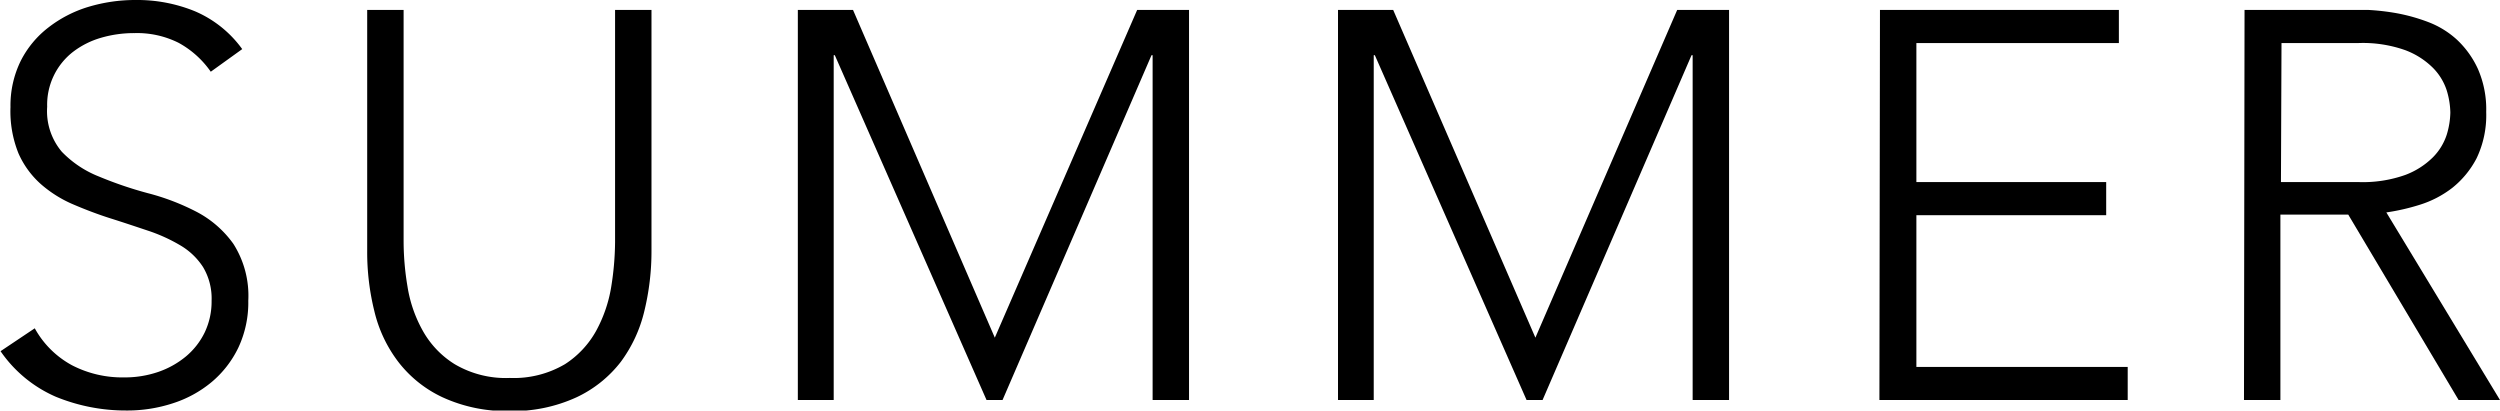 <svg xmlns="http://www.w3.org/2000/svg" viewBox="0 0 181.24 29.76"><g id="レイヤー_2" data-name="レイヤー 2"><g id="layout"><path d="M2.52,23.8a6.75,6.75,0,0,0,2.7,2.68A7.93,7.93,0,0,0,9,27.36a7.46,7.46,0,0,0,2.48-.4,6.39,6.39,0,0,0,2-1.12,5.26,5.26,0,0,0,1.36-1.74,5.21,5.21,0,0,0,.5-2.3,4.44,4.44,0,0,0-.62-2.44,4.93,4.93,0,0,0-1.66-1.58,12,12,0,0,0-2.34-1.06c-.87-.29-1.76-.59-2.68-.88s-1.81-.63-2.68-1A8.79,8.79,0,0,1,3,13.38a6.48,6.48,0,0,1-1.66-2.26A8.16,8.16,0,0,1,.76,7.76,7.33,7.33,0,0,1,1.5,4.42,7.09,7.09,0,0,1,3.5,2,8.94,8.94,0,0,1,6.4.5,11.83,11.83,0,0,1,9.84,0a11.05,11.05,0,0,1,4.3.82,8.2,8.2,0,0,1,3.42,2.74L15.28,5.2a6.82,6.82,0,0,0-2.34-2.1,6.72,6.72,0,0,0-3.18-.7,8.51,8.51,0,0,0-2.44.34,6.16,6.16,0,0,0-2,1,4.85,4.85,0,0,0-1.9,4A4.56,4.56,0,0,0,4.48,11a7.61,7.61,0,0,0,2.7,1.8A27.94,27.94,0,0,0,10.7,14a16.78,16.78,0,0,1,3.52,1.34,7.59,7.59,0,0,1,2.7,2.34A7,7,0,0,1,18,21.8a7.69,7.69,0,0,1-.72,3.4,7.49,7.49,0,0,1-1.94,2.5,8.38,8.38,0,0,1-2.82,1.54,10.58,10.58,0,0,1-3.32.52,13.36,13.36,0,0,1-5.16-1,9.41,9.41,0,0,1-4-3.3Z"/><path d="M47.23,18.2a18.27,18.27,0,0,1-.52,4.36A10.1,10.1,0,0,1,45,26.24a8.75,8.75,0,0,1-3.2,2.56,11.08,11.08,0,0,1-4.86,1,11.08,11.08,0,0,1-4.86-1,8.67,8.67,0,0,1-3.2-2.56,9.78,9.78,0,0,1-1.74-3.68,17.77,17.77,0,0,1-.52-4.36V.72h2.64v16.8a19.9,19.9,0,0,0,.28,3.24,9.57,9.57,0,0,0,1.1,3.2,6.68,6.68,0,0,0,2.32,2.44,7.28,7.28,0,0,0,4,1,7.3,7.3,0,0,0,4-1A6.77,6.77,0,0,0,43.21,24a10,10,0,0,0,1.1-3.2,21.08,21.08,0,0,0,.28-3.24V.72h2.64Z"/><path d="M57.84.72h4L72.12,24.48,82.44.72H86.2V29H83.56v-25h-.08L72.68,29H71.52l-11-25h-.08V29H57.84Z"/><path d="M97,.72h4l10.31,23.76L121.59.72h3.76V29h-2.64v-25h-.08l-10.8,25h-1.16l-11-25h-.08V29H97Z"/><path d="M136.29.72h17.32v2.4H138.93V13.2h13.76v2.4H138.93v11h15.32V29h-18Z"/><path d="M162.72.72h7.44c.37,0,.88,0,1.52,0a16.83,16.83,0,0,1,2.08.24,13.07,13.07,0,0,1,2.28.64,6.5,6.5,0,0,1,2.08,1.28A6.74,6.74,0,0,1,179.64,5a7.3,7.3,0,0,1,.6,3.12,7.22,7.22,0,0,1-.7,3.36,6.68,6.68,0,0,1-1.76,2.14,7.47,7.47,0,0,1-2.34,1.22,15.39,15.39,0,0,1-2.44.56L181.24,29h-3l-8-13.44h-4.92V29h-2.64Zm2.64,12.48H171a9.2,9.2,0,0,0,3.38-.52,5.66,5.66,0,0,0,2-1.28,4.13,4.13,0,0,0,1-1.64,5.84,5.84,0,0,0,.26-1.6,5.84,5.84,0,0,0-.26-1.6,4.13,4.13,0,0,0-1-1.64,5.66,5.66,0,0,0-2-1.28A9.2,9.2,0,0,0,171,3.12h-5.6Z"/></g></g></svg>